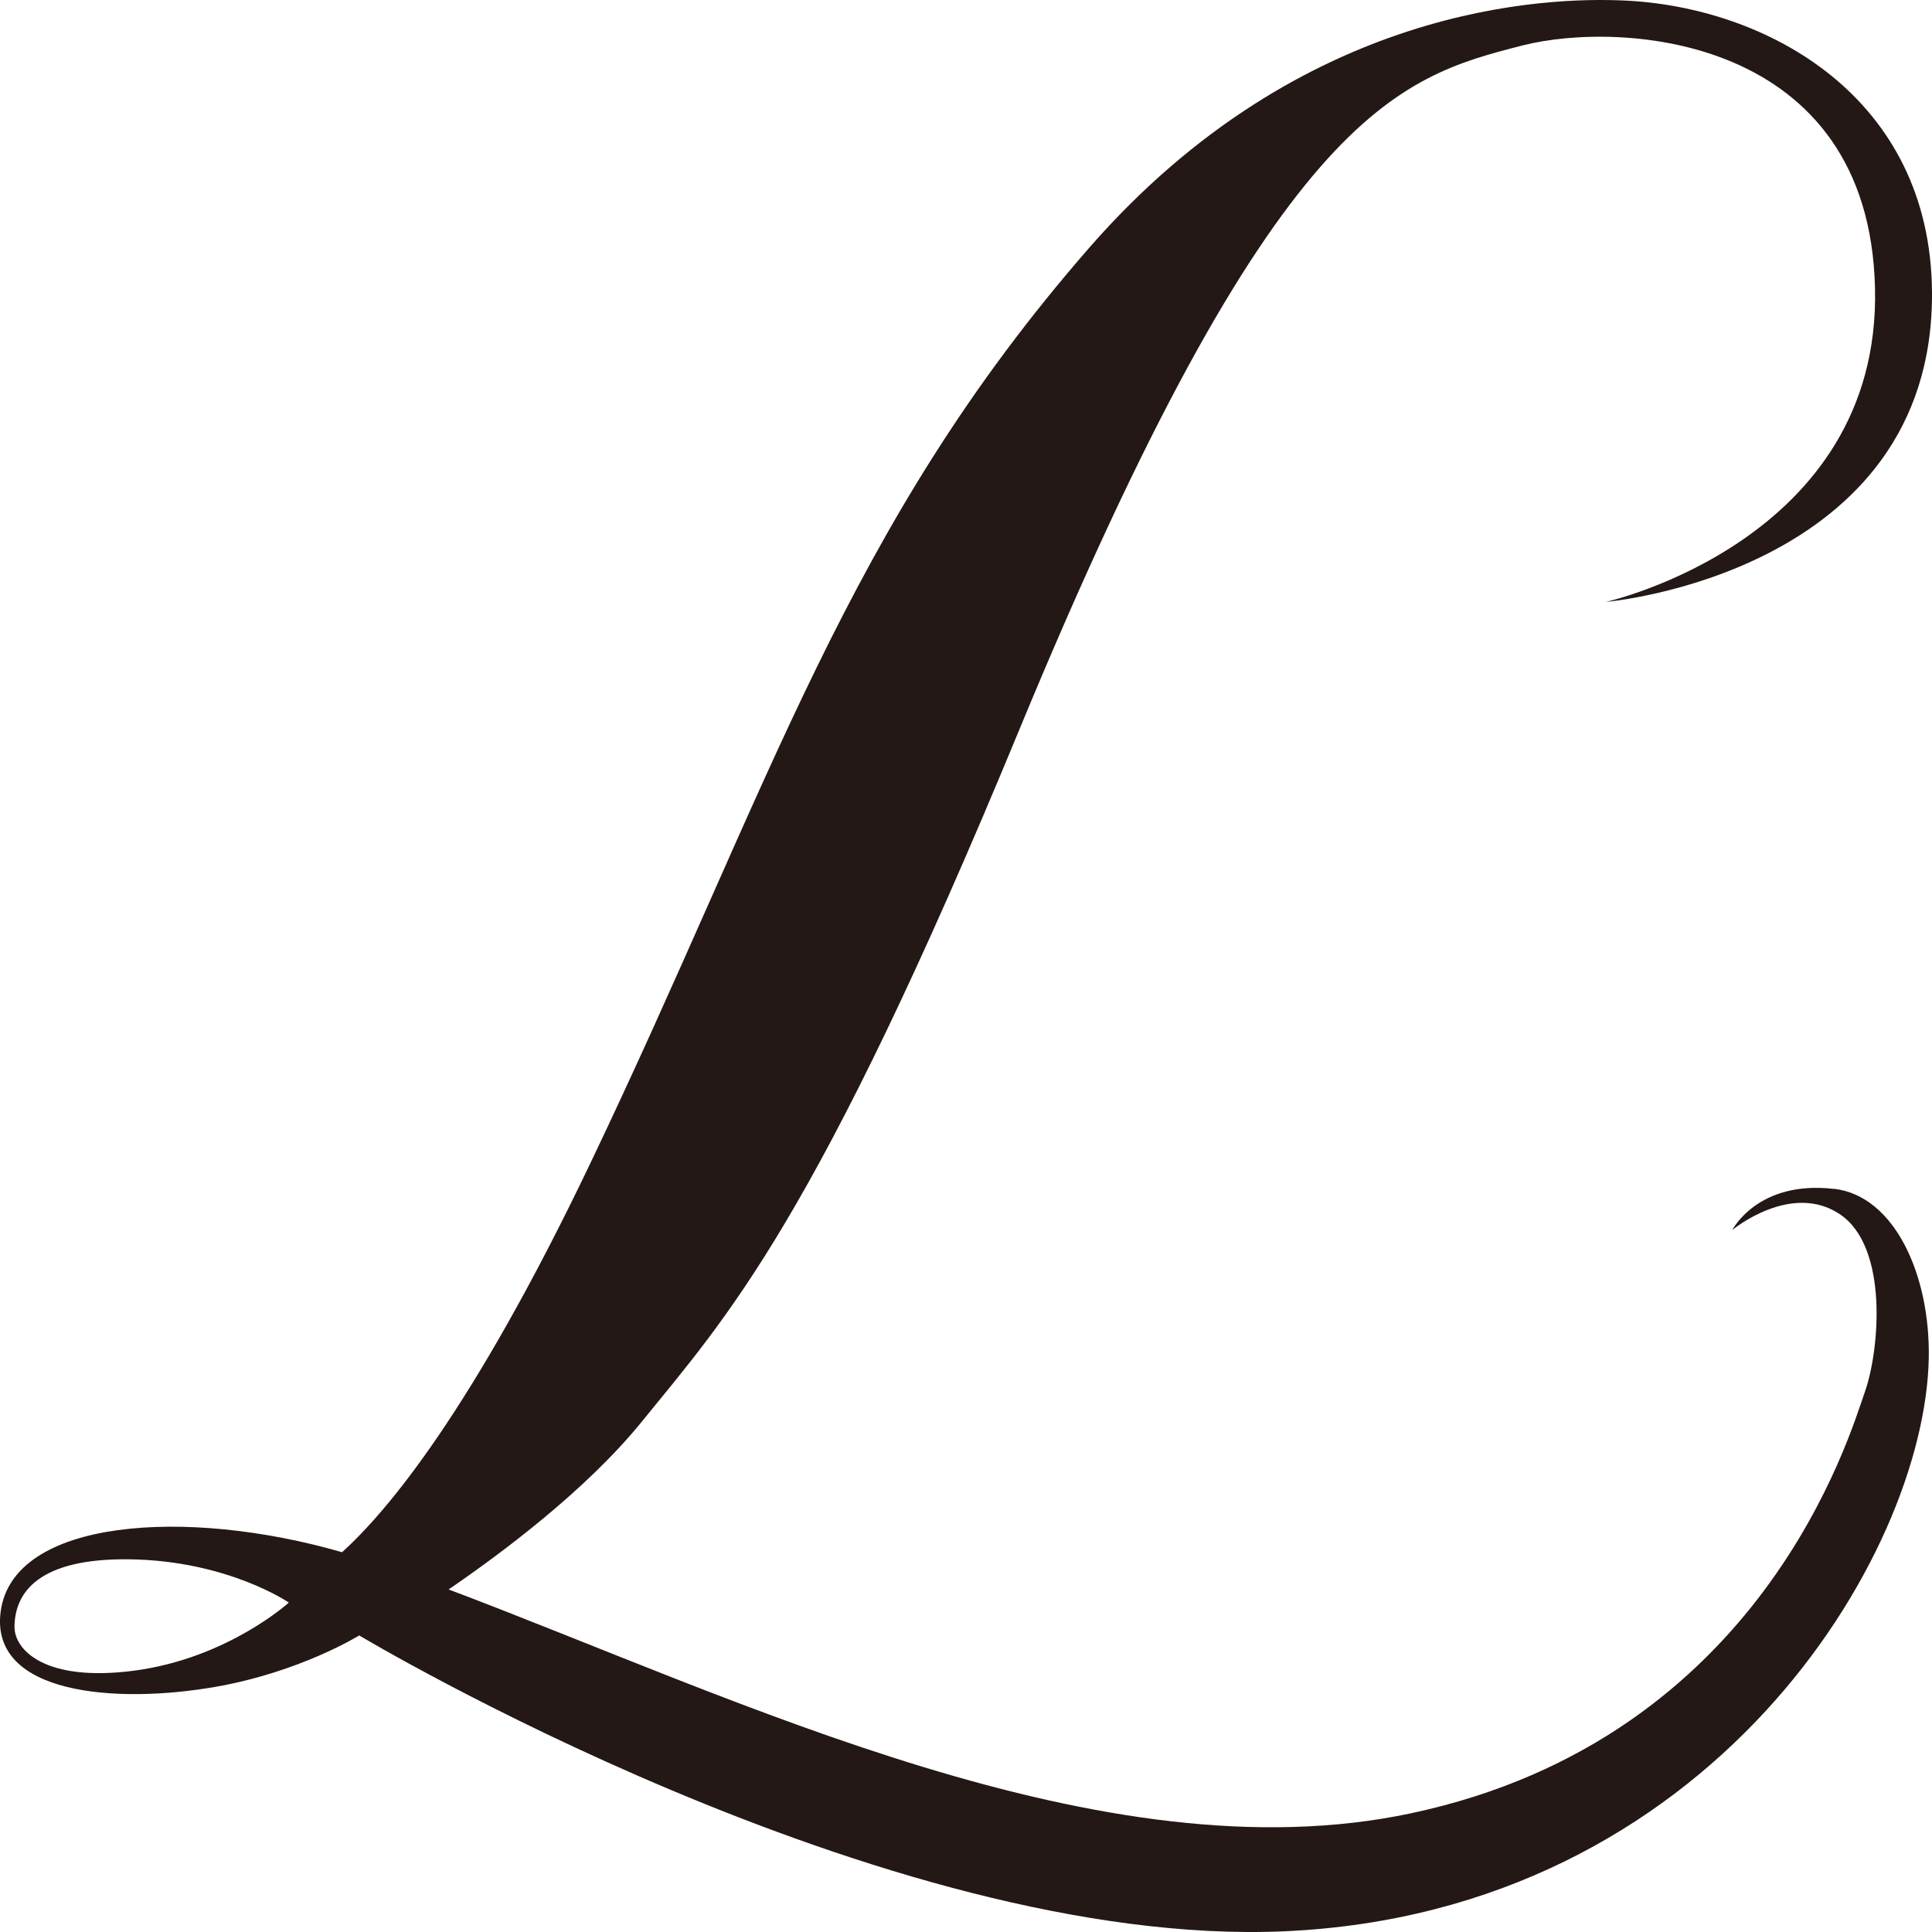 <svg xmlns="http://www.w3.org/2000/svg" fill="none" viewBox="0 0 100 100" height="100" width="100">
<path fill="#231815" d="M94.927 61.538C90.971 61.077 89.666 63.663 89.666 63.663C89.666 63.663 92.692 61.148 95.232 62.849C97.772 64.549 97.279 69.92 96.523 72.052C95.766 74.178 91.255 89.978 73.045 93.853C57.117 97.247 38.296 87.958 23.222 82.269C25.915 80.427 30.329 77.146 33.209 73.597C37.602 68.184 42.217 63.295 52.745 37.803C66.001 5.721 72.323 4.014 78.791 2.356C83.941 1.038 96.745 1.853 97.05 14.918C97.356 27.983 83.115 31.157 83.115 31.157C83.115 31.157 100.076 29.69 100 15.152C99.944 5.02 91.457 0.344 84.024 0.025C80.234 -0.138 67.451 0.131 56.375 12.828C43.758 27.296 39.941 40.58 30.551 60.22C24.451 72.987 20.044 78.231 17.705 80.342C9.613 78.004 0.674 78.62 0.035 83.41C-0.541 87.718 6.018 88.206 11.133 87.314C15.54 86.548 18.593 84.65 18.593 84.65C18.593 84.65 45.708 100.903 66.528 99.961C88.521 98.962 99.639 80.554 99.833 70.288C99.909 66.03 98.084 61.899 94.927 61.531V61.538ZM6.962 86.471C2.305 87.087 0.736 85.386 0.75 84.189C0.771 82.411 2.02 80.639 6.733 80.71C11.806 80.788 14.95 82.949 14.95 82.949C14.95 82.949 11.792 85.826 6.962 86.471Z"></path>
</svg>
